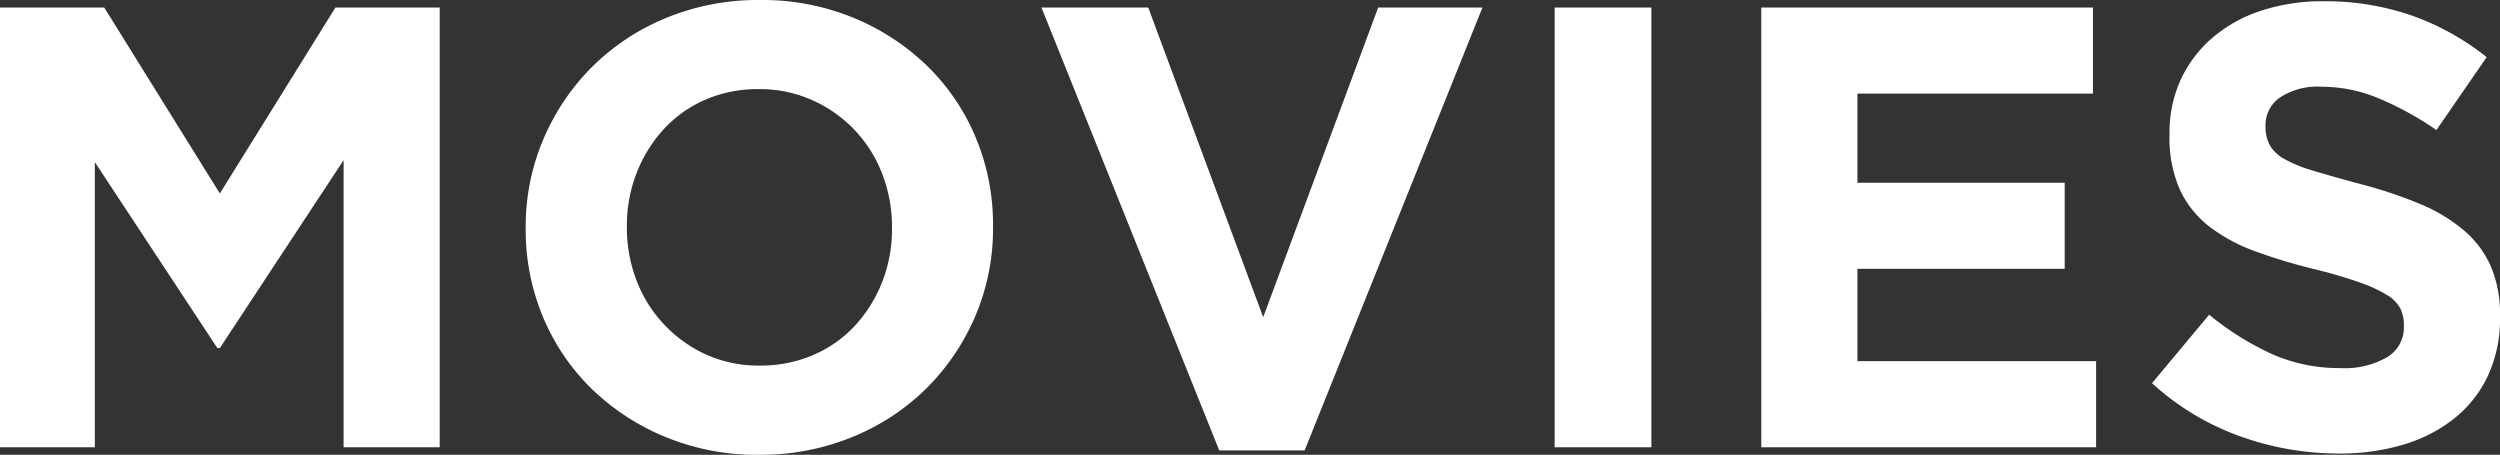 <svg xmlns="http://www.w3.org/2000/svg" width="151.24" height="27.512" viewBox="0 0 151.24 27.512">
  <rect x="0" y="0" width="151.24" height="27.512" fill="#333333" stroke="none"/>
  <path id="パス_3699" data-name="パス 3699" d="M-74.974-26.6h6.308l6.992,11.248L-54.682-26.6h6.308V0h-5.814V-17.366L-61.674-6h-.152l-7.41-11.248V0h-5.738Zm45.98,21.66a8,8,0,0,0,3.23-.646,7.383,7.383,0,0,0,2.527-1.786A8.419,8.419,0,0,0-21.6-10.013a8.711,8.711,0,0,0,.589-3.211V-13.3a8.86,8.86,0,0,0-.589-3.23,8.032,8.032,0,0,0-1.672-2.66A8.035,8.035,0,0,0-25.84-21a7.8,7.8,0,0,0-3.23-.665,7.957,7.957,0,0,0-3.249.646,7.43,7.43,0,0,0-2.508,1.786,8.419,8.419,0,0,0-1.634,2.641,8.711,8.711,0,0,0-.589,3.211v.076a8.86,8.86,0,0,0,.589,3.23,8.032,8.032,0,0,0,1.672,2.66A8.1,8.1,0,0,0-32.243-5.6,7.761,7.761,0,0,0-28.994-4.94Zm-.076,5.4A14.5,14.5,0,0,1-34.732-.627,14.08,14.08,0,0,1-39.2-3.553a13.091,13.091,0,0,1-2.926-4.332,13.65,13.65,0,0,1-1.045-5.339V-13.3A13.439,13.439,0,0,1-42.1-18.639a13.776,13.776,0,0,1,2.945-4.37,13.709,13.709,0,0,1,4.484-2.964,14.644,14.644,0,0,1,5.681-1.083,14.5,14.5,0,0,1,5.662,1.083,14.08,14.08,0,0,1,4.465,2.926,13.091,13.091,0,0,1,2.926,4.332A13.65,13.65,0,0,1-14.9-13.376v.076A13.439,13.439,0,0,1-15.96-7.961,13.776,13.776,0,0,1-18.9-3.591,13.709,13.709,0,0,1-23.389-.627,14.644,14.644,0,0,1-29.07.456ZM-11.97-26.6h6.46L1.444-7.866,8.4-26.6h6.308L3.952.19H-1.216Zm31.046,0h5.852V0H19.076Zm12.5,0H51.642v5.206H37.392V-16h12.54v5.206H37.392v5.586h14.44V0H31.578ZM66.5.38A17.616,17.616,0,0,1,60.534-.665a15.79,15.79,0,0,1-5.32-3.211l3.458-4.142a17.363,17.363,0,0,0,3.743,2.356,10.01,10.01,0,0,0,4.2.874,5.114,5.114,0,0,0,2.831-.665A2.093,2.093,0,0,0,70.452-7.3v-.076a2.308,2.308,0,0,0-.209-1.007,2.112,2.112,0,0,0-.8-.817,8.357,8.357,0,0,0-1.634-.76,28.275,28.275,0,0,0-2.717-.8,33.119,33.119,0,0,1-3.648-1.1,10.278,10.278,0,0,1-2.774-1.5A6.071,6.071,0,0,1,56.9-15.58a7.736,7.736,0,0,1-.627-3.306v-.076a7.669,7.669,0,0,1,.684-3.287,7.487,7.487,0,0,1,1.919-2.527,8.639,8.639,0,0,1,2.945-1.634,11.838,11.838,0,0,1,3.762-.57,15.907,15.907,0,0,1,5.377.874,15.587,15.587,0,0,1,4.5,2.508l-3.04,4.408a19.271,19.271,0,0,0-3.5-1.919,8.934,8.934,0,0,0-3.42-.7,4.137,4.137,0,0,0-2.565.665,2.02,2.02,0,0,0-.855,1.653v.076a2.4,2.4,0,0,0,.247,1.121,2.244,2.244,0,0,0,.893.855A8.4,8.4,0,0,0,65-16.72q1.121.342,2.831.8a27.066,27.066,0,0,1,3.591,1.2,10.016,10.016,0,0,1,2.66,1.6,6.085,6.085,0,0,1,1.634,2.185,7.43,7.43,0,0,1,.551,3v.076a8.184,8.184,0,0,1-.722,3.515A7.218,7.218,0,0,1,73.53-1.767a9.1,9.1,0,0,1-3.078,1.6A13.364,13.364,0,0,1,66.5.38Z" transform="translate(74.974 27.056)" fill="#fff"/>
</svg>
